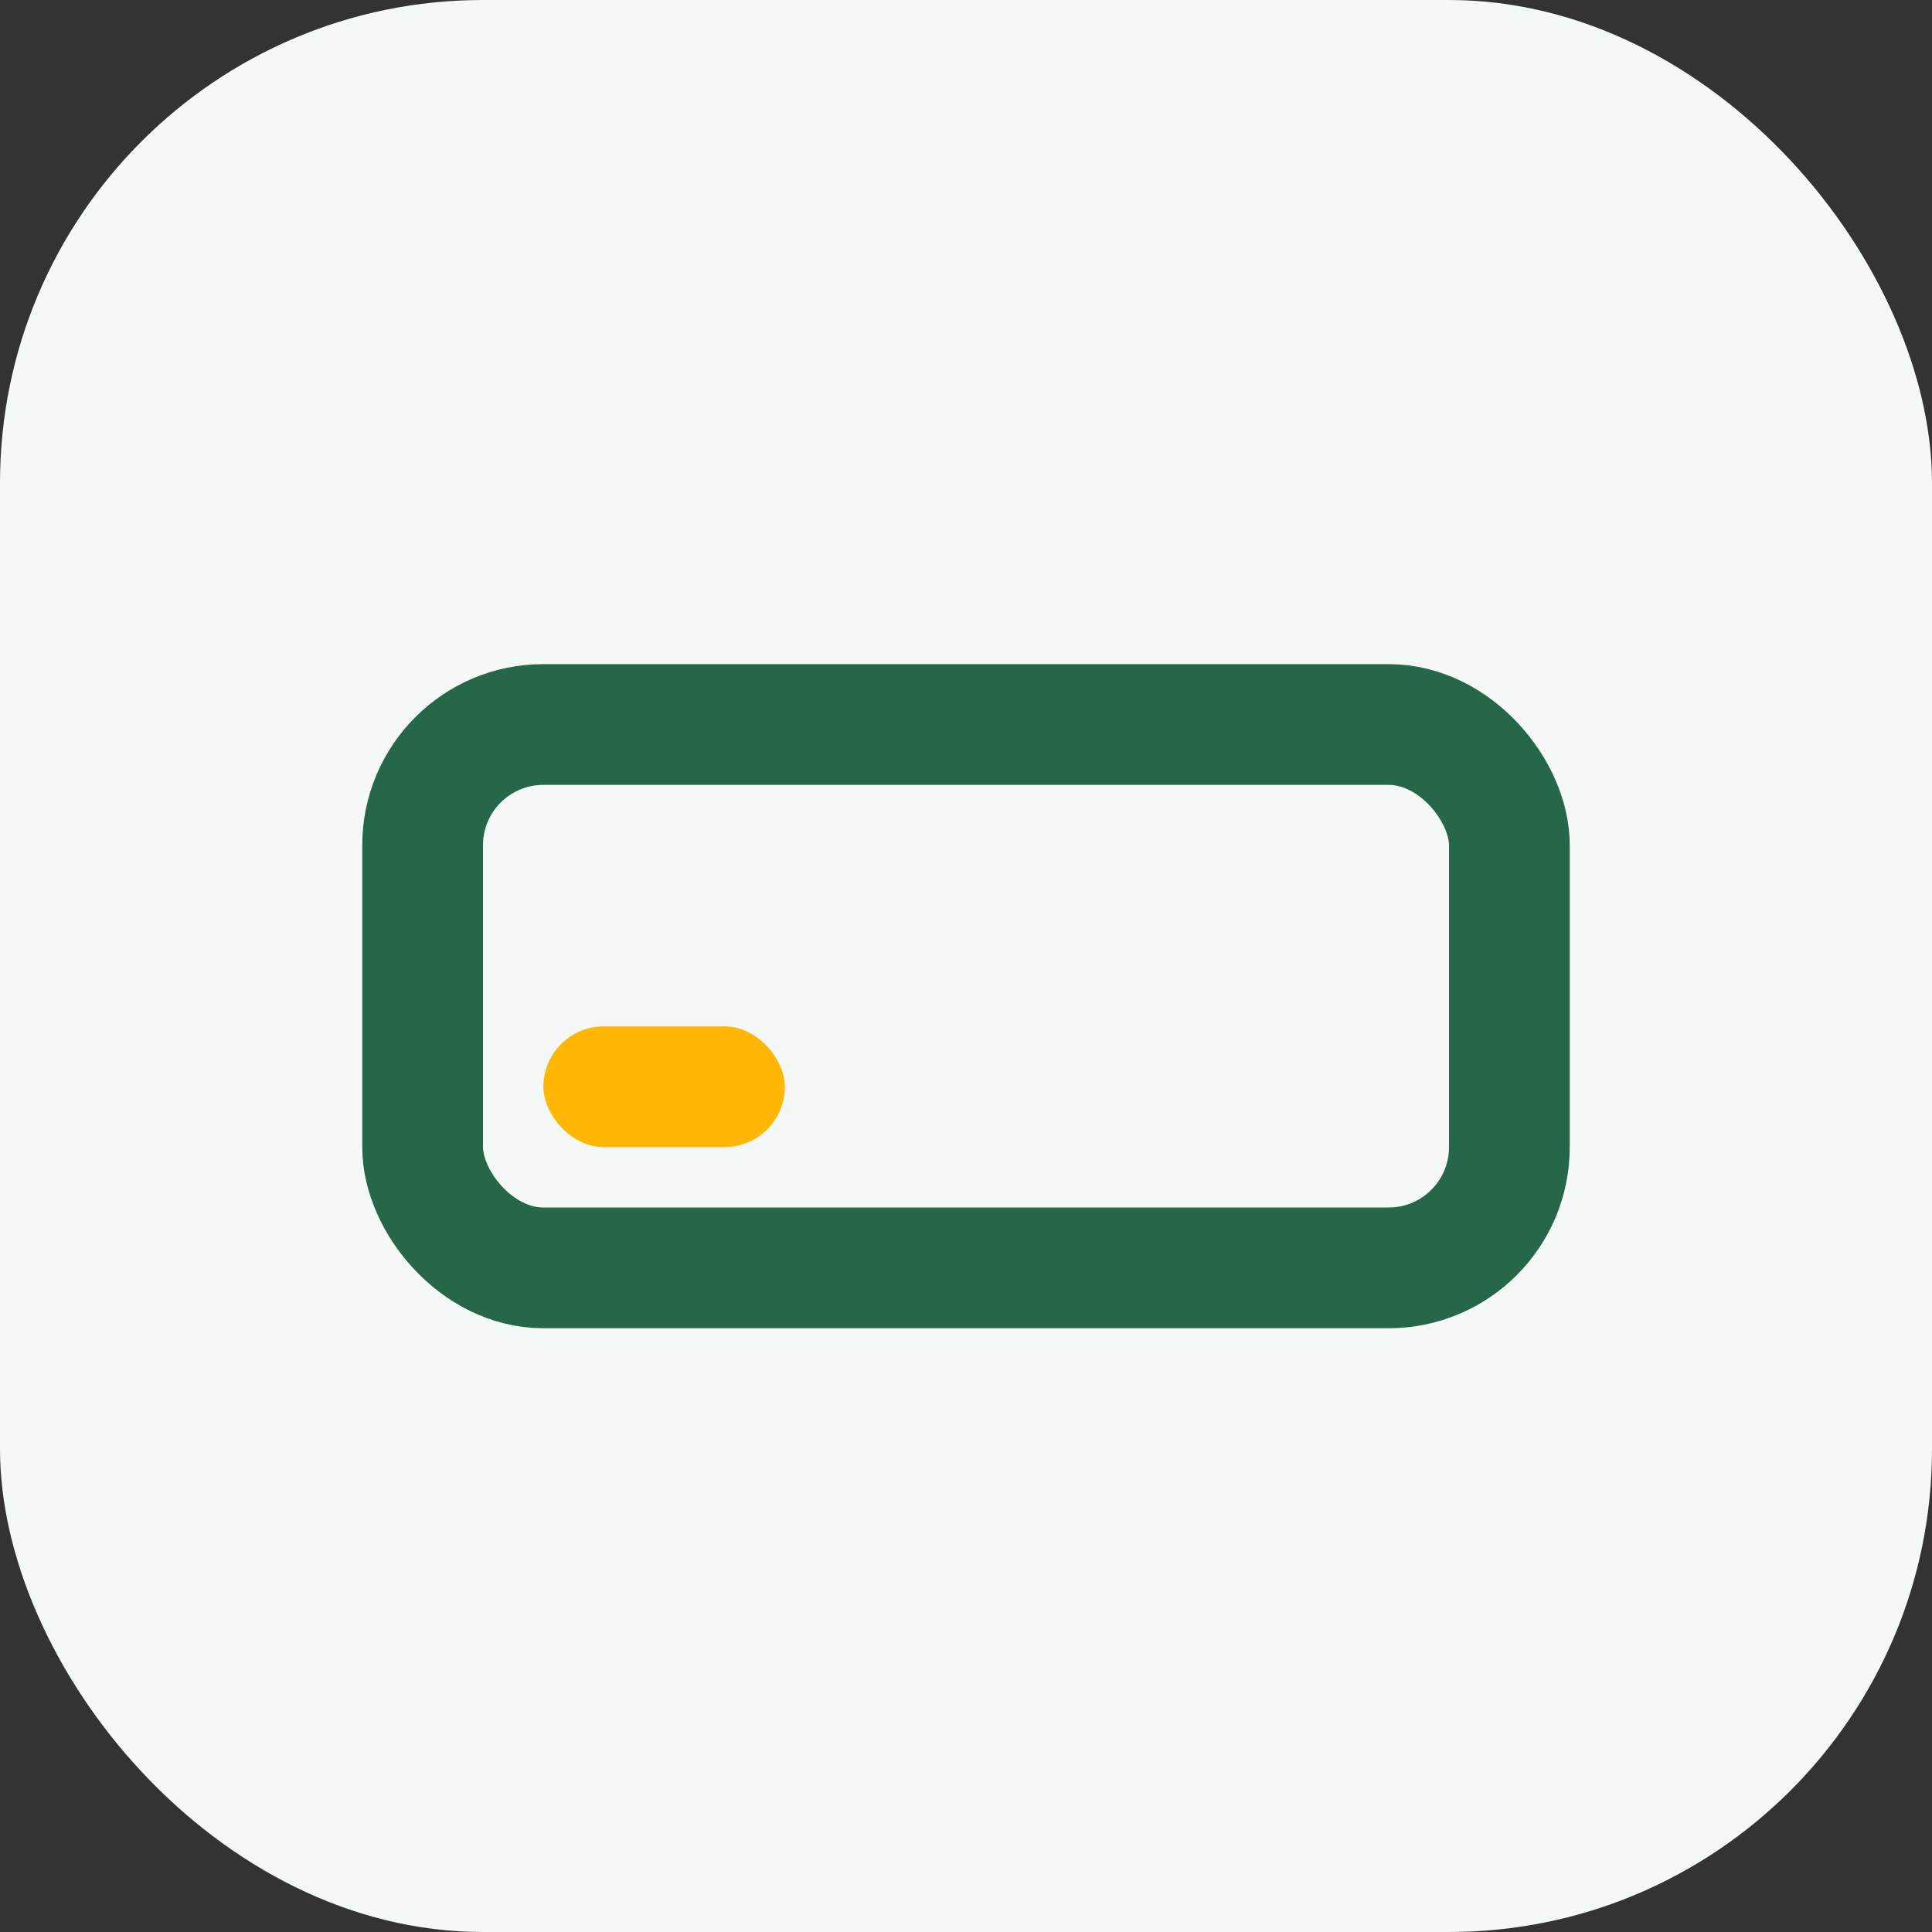 <?xml version="1.0" encoding="UTF-8"?>
<svg xmlns="http://www.w3.org/2000/svg" width="32" height="32" viewBox="0 0 32 32"><rect x="0" y="0" width="32" height="32" fill="#333333" stroke="none"/><rect width="32" height="32" rx="8" fill="#F4F8F7"/><rect x="7" y="12" width="18" height="9" rx="2" stroke="#276749" stroke-width="2" fill="none"/><rect x="9" y="17" width="4" height="2" rx="1" fill="#FFB703"/></svg>